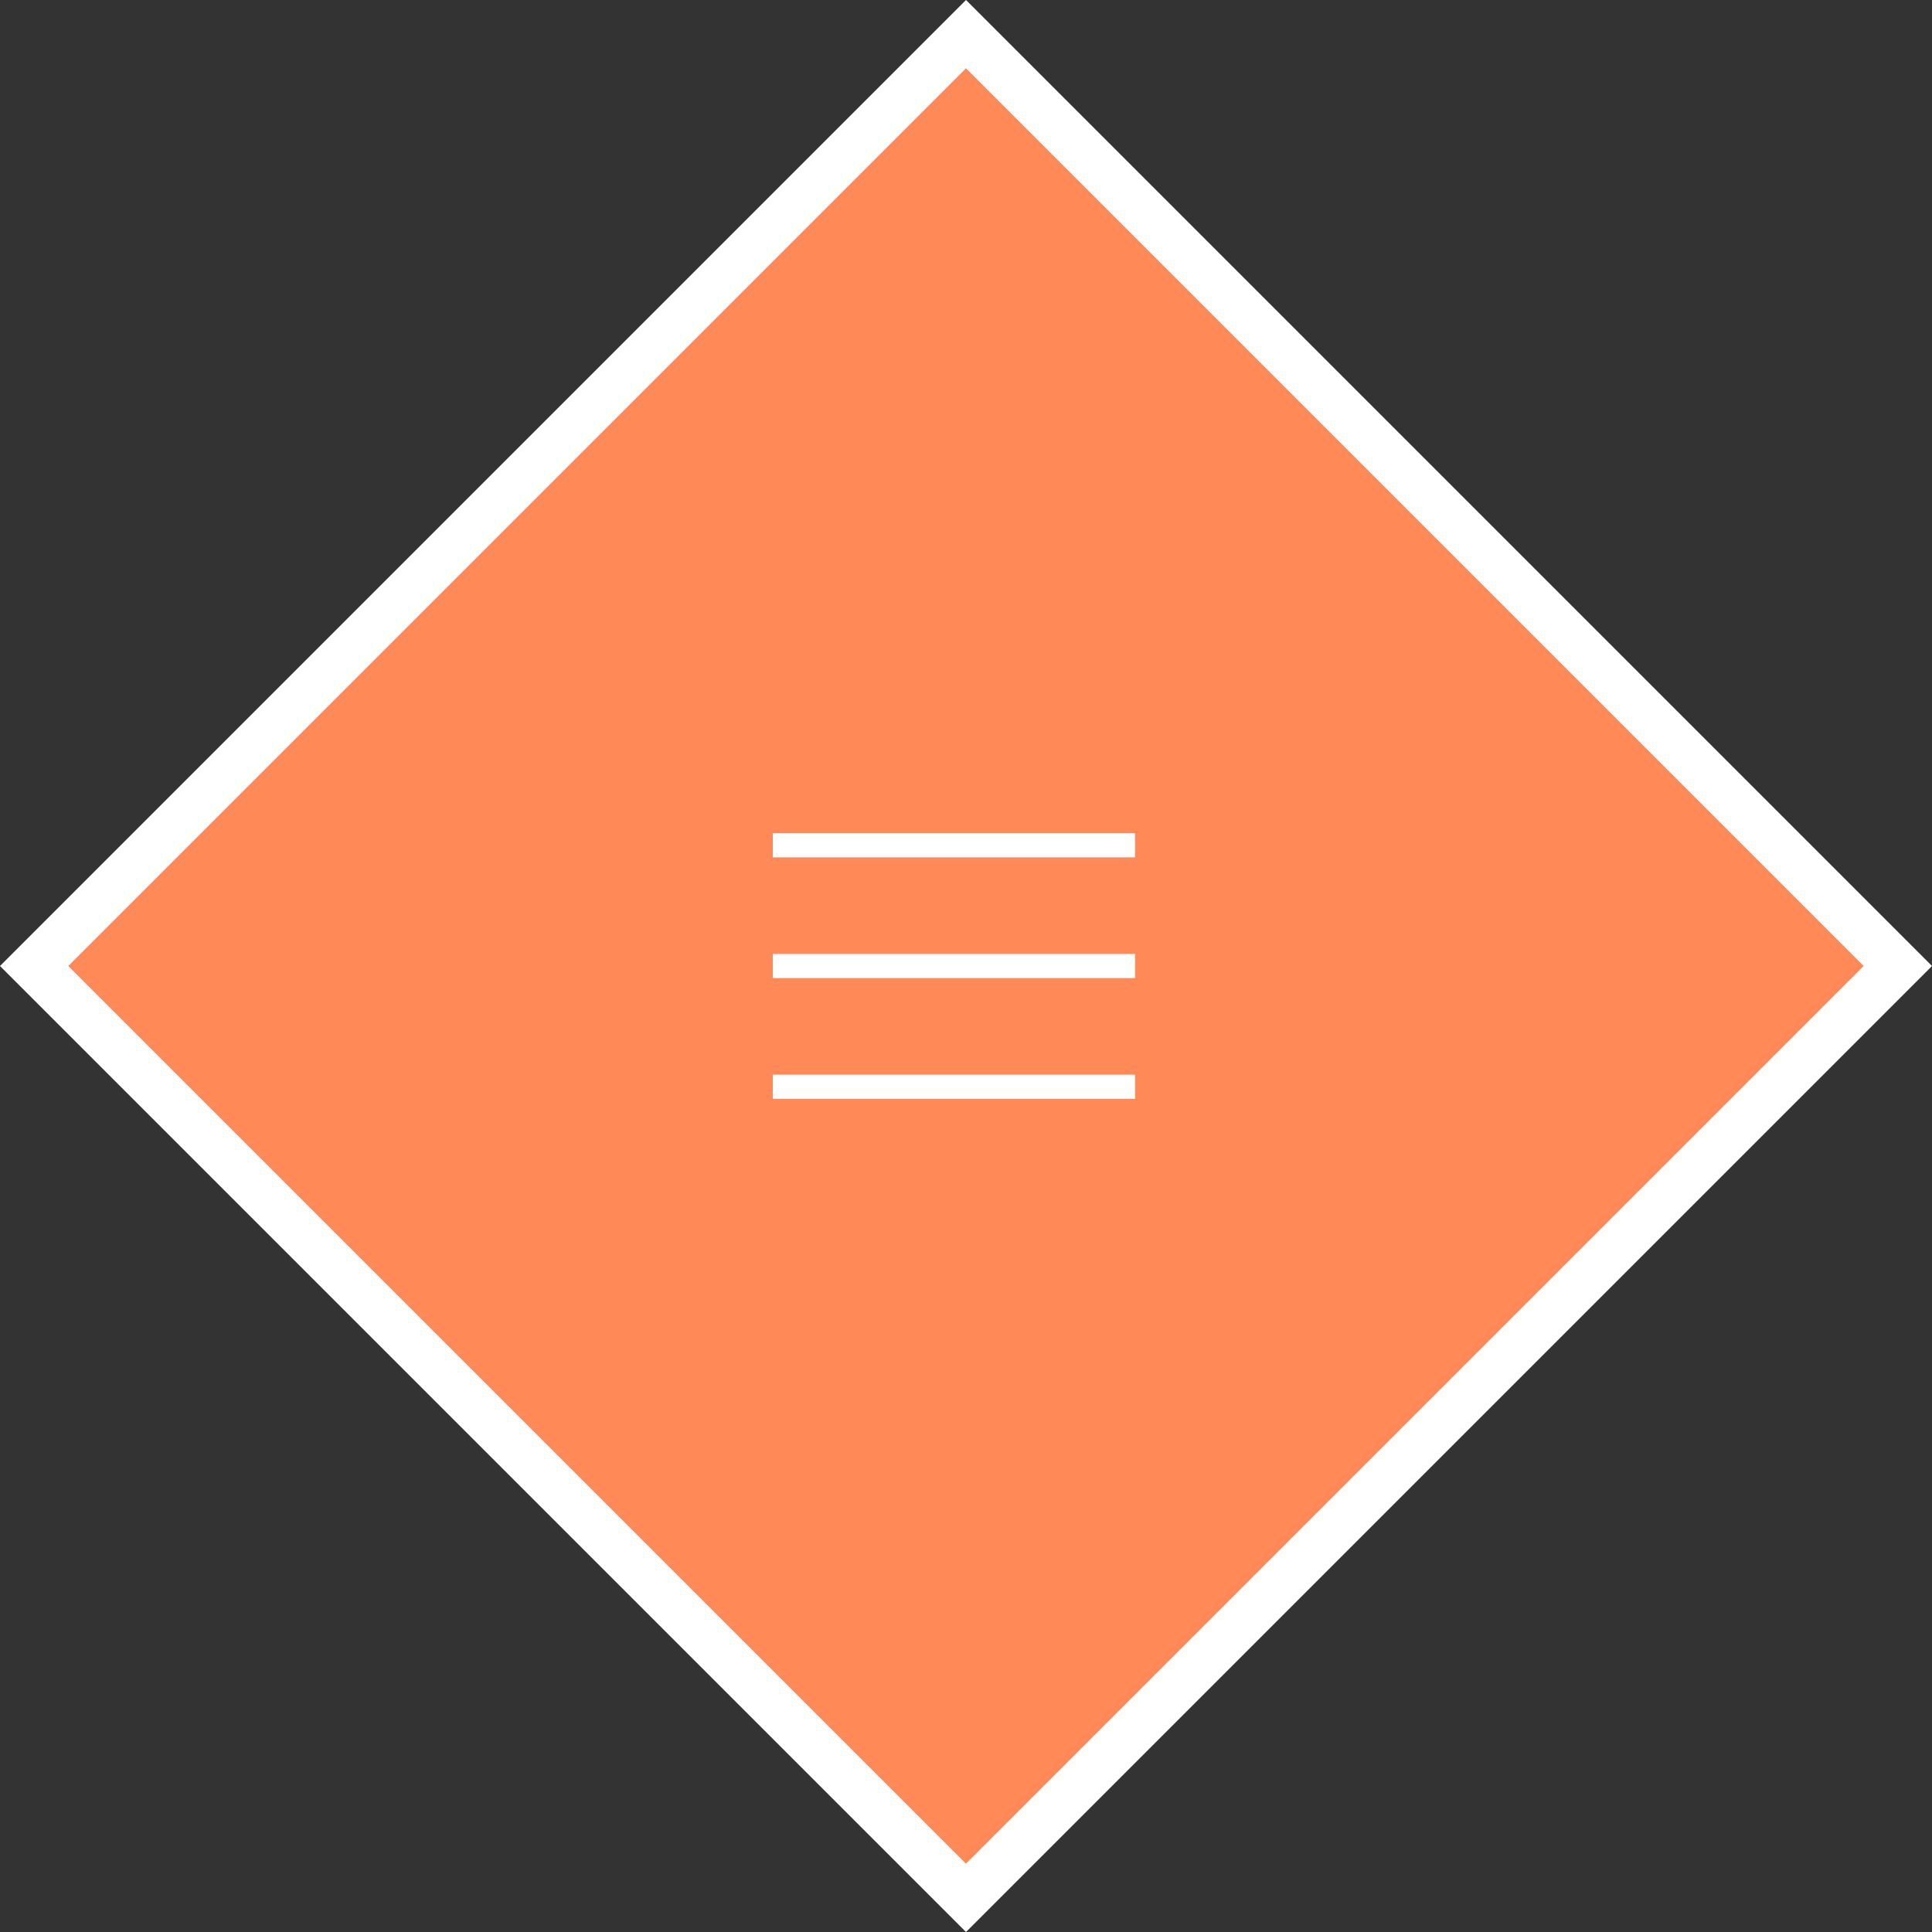 <svg width="80" height="80" viewBox="0 0 80 80" fill="none" xmlns="http://www.w3.org/2000/svg">
<rect x="0" y="0" width="80" height="80" fill="#333333" stroke="none"/>
<path d="M1.414 40L40 1.414L78.586 40L40 78.586L1.414 40Z" fill="#FF8957" stroke="white" stroke-width="2"/>
<path d="M32 35H47" stroke="white"/>
<path d="M32 40H47" stroke="white"/>
<path d="M32 45H47" stroke="white"/>
</svg>
